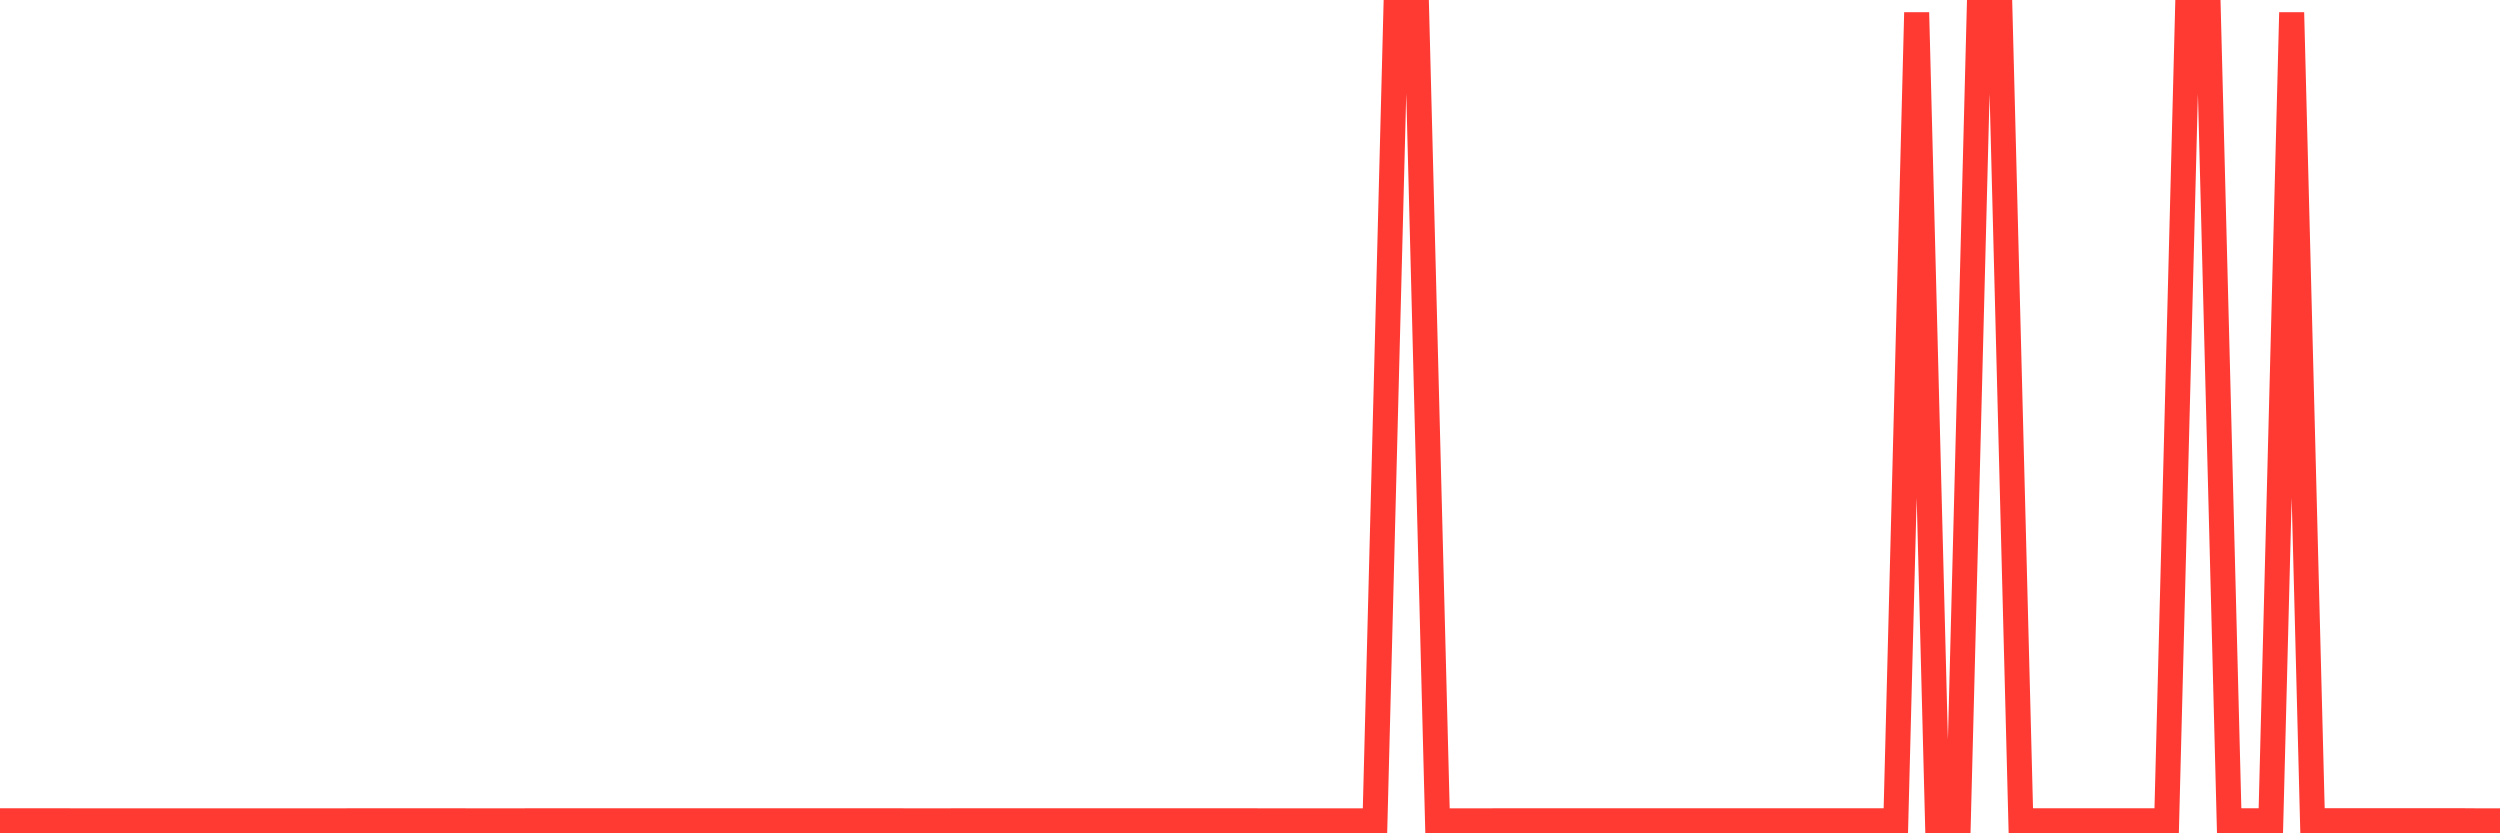 <svg
  xmlns="http://www.w3.org/2000/svg"
  xmlns:xlink="http://www.w3.org/1999/xlink"
  width="120"
  height="40"
  viewBox="0 0 120 40"
  preserveAspectRatio="none"
>
  <polyline
    points="0,39.398 1,39.398 2,39.398 3,39.398 4,39.399 5,39.399 6,39.399 7,39.399 8,39.399 9,39.399 10,39.399 11,39.399 12,39.399 13,39.399 14,39.399 15,39.399 16,39.399 17,39.398 18,39.398 19,39.398 20,39.398 21,39.398 22,39.398 23,39.399 24,39.399 25,39.399 26,39.396 27,39.396 28,39.396 29,39.396 30,39.396 31,39.396 32,39.396 33,39.396 34,39.396 35,39.396 36,39.396 37,39.396 38,39.398 39,39.398 40,39.398 41,39.398 42,39.398 43,39.398 44,39.399 45,39.399 46,39.398 47,39.398 48,39.398 49,39.398 50,39.398 51,39.398 52,39.398 53,39.398 54,39.398 55,39.398 56,39.398 57,39.398 58,39.398 59,39.398 60,39.398 61,39.399 62,39.399 63,39.399 64,39.399 65,39.399 66,39.399 67,0.6 68,0.6 69,39.399 70,39.399 71,39.399 72,39.398 73,39.398 74,39.398 75,39.398 76,39.398 77,39.398 78,39.398 79,39.398 80,39.398 81,39.398 82,39.398 83,39.398 84,39.398 85,39.398 86,39.398 87,39.398 88,39.398 89,39.398 90,39.398 91,39.398 92,0.6 93,39.398 94,39.398 95,0.6 96,0.6 97,39.398 98,39.398 99,39.397 100,39.397 101,39.397 102,39.397 103,39.397 104,39.397 105,0.6 106,0.6 107,39.397 108,39.397 109,39.397 110,0.6 111,39.397 112,39.393 113,39.393 114,39.393 115,39.393 116,39.393 117,39.393 118,39.393 119,39.4 120,39.4"
    fill="none"
    stroke="#ff3a33"
    stroke-width="1.2"
  >
  </polyline>
</svg>